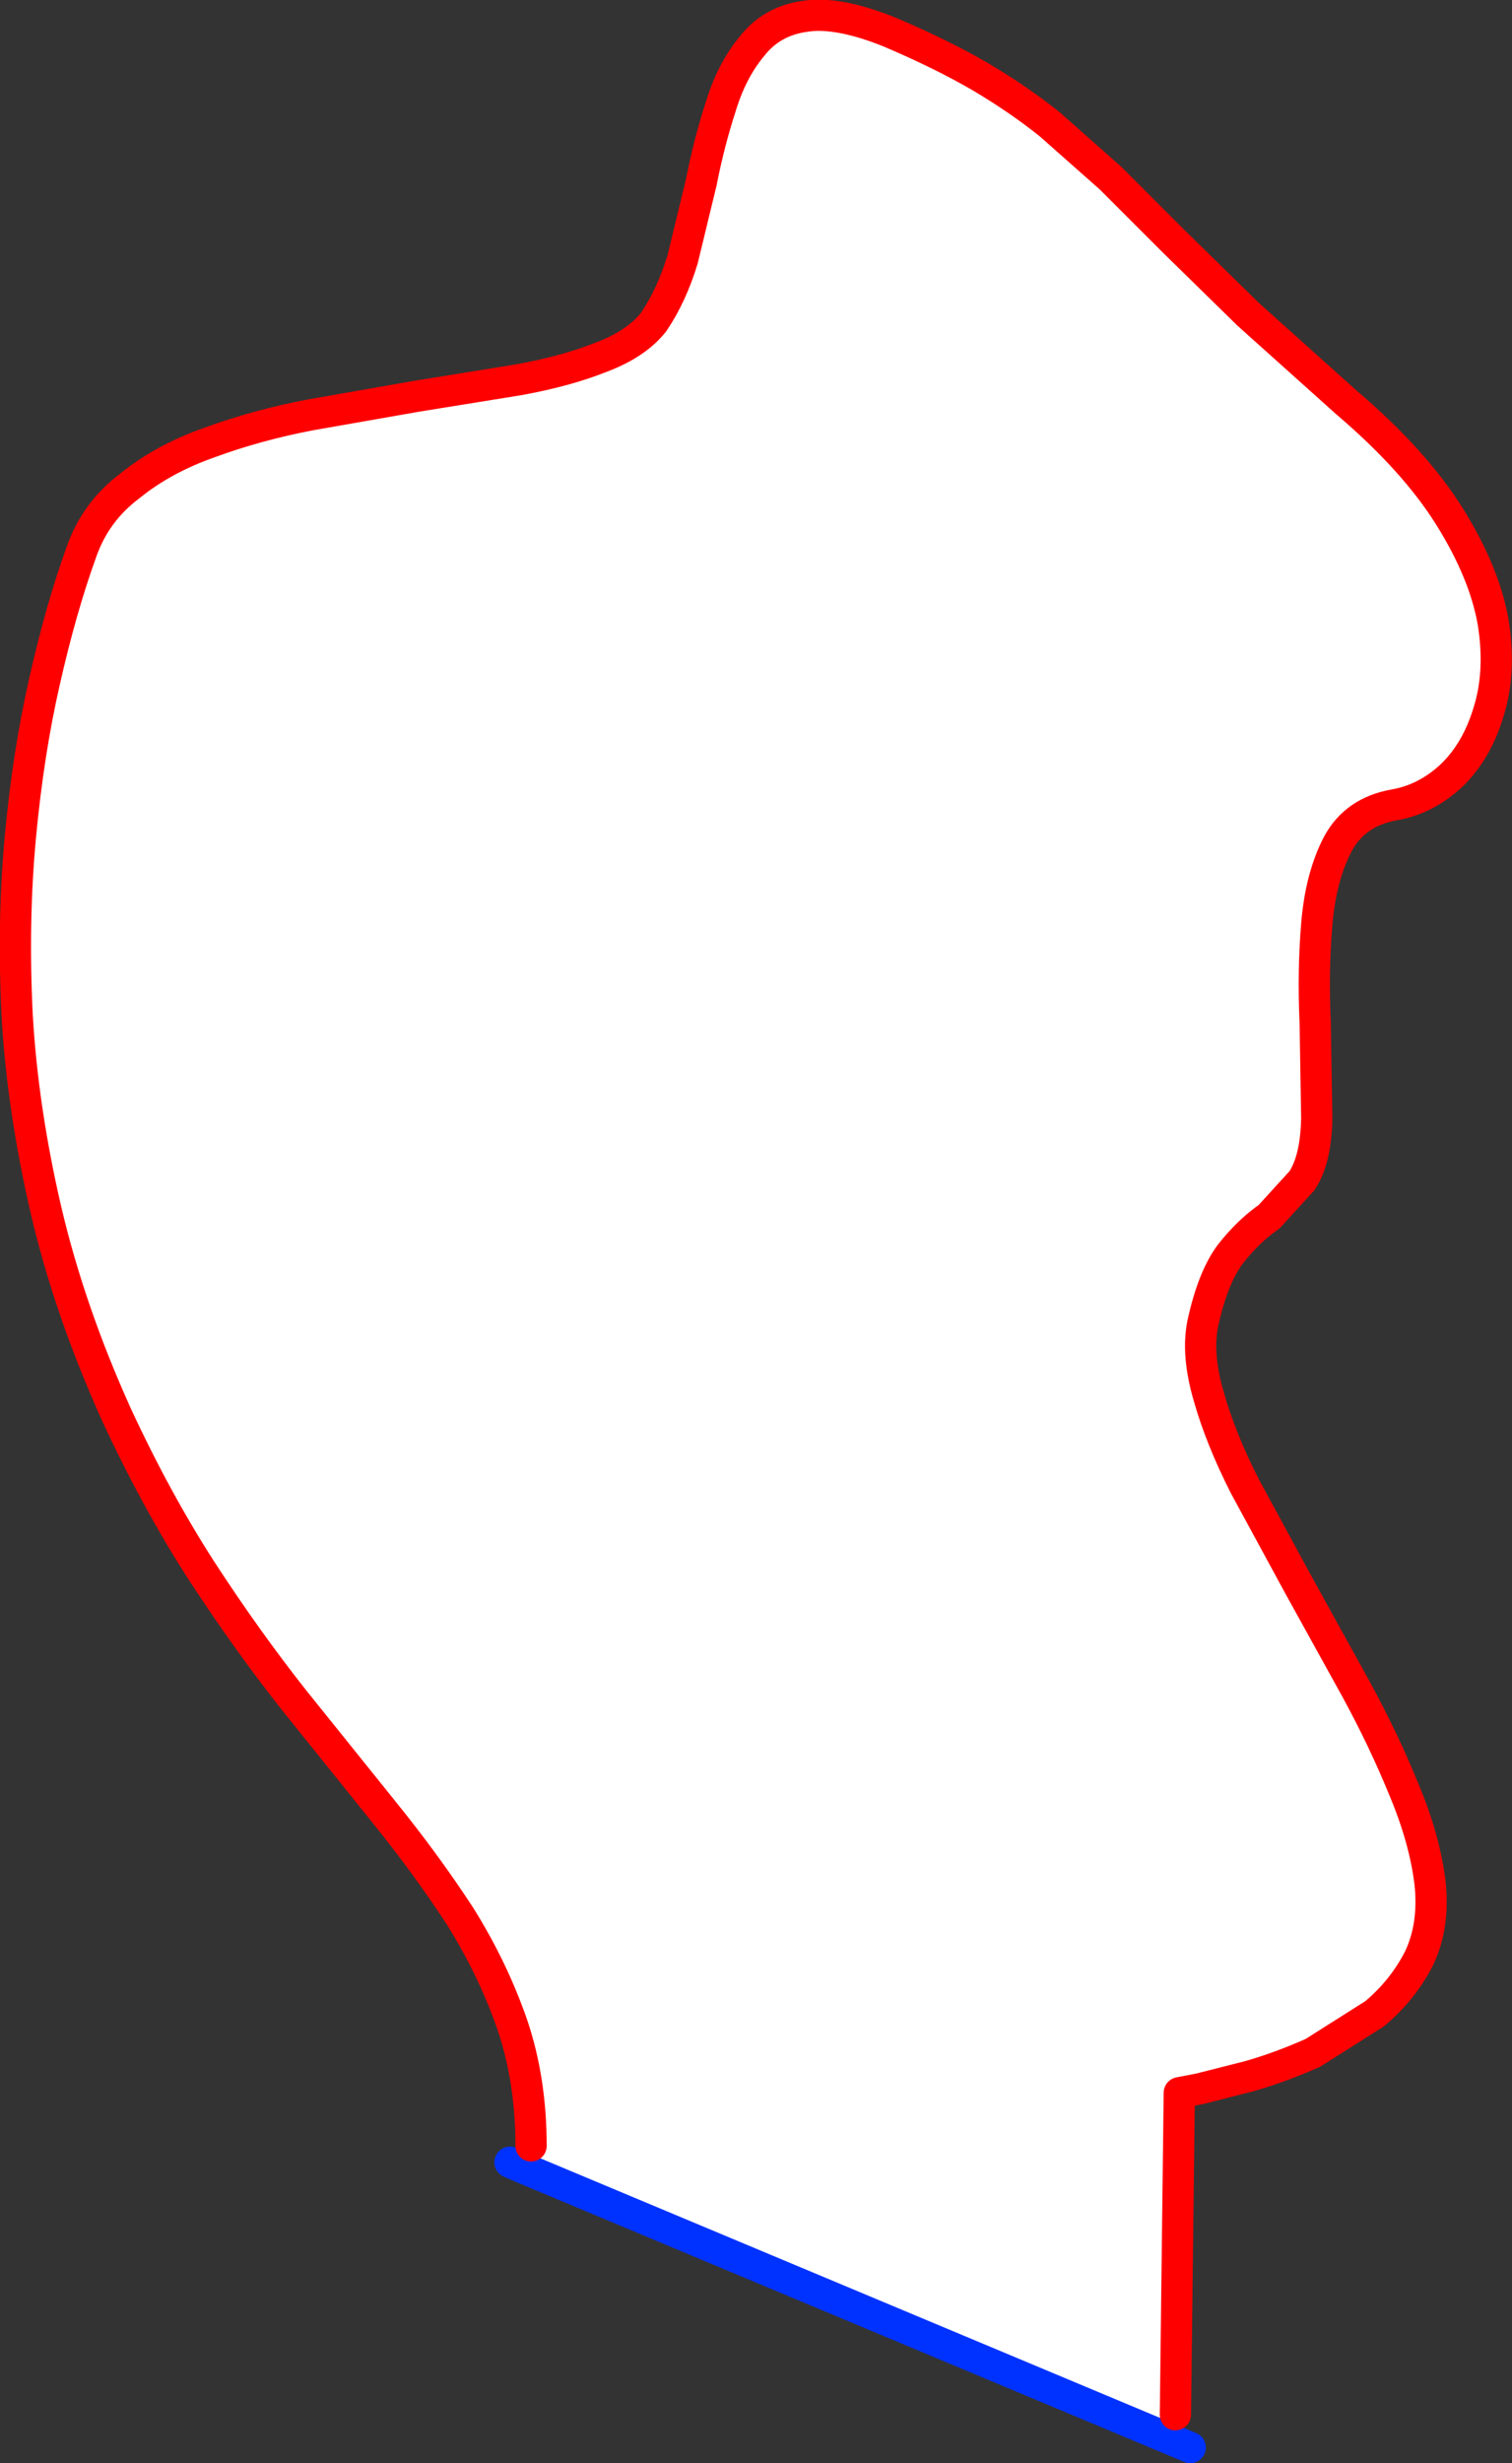 <?xml version="1.0" encoding="UTF-8" standalone="no"?>
<svg xmlns:xlink="http://www.w3.org/1999/xlink" height="157.6px" width="96.8px" xmlns="http://www.w3.org/2000/svg">
  <rect width="100%" height="100%" fill="#333333" stroke="none"/>
  <g transform="matrix(1.0, 0.0, 0.0, 1.0, -293.4, -155.2)">
    <path d="M327.4 292.5 Q327.4 288.3 326.2 284.75 324.95 281.15 322.85 277.8 320.7 274.5 317.95 271.1 L312.2 263.95 Q309.2 260.15 306.3 255.7 303.4 251.2 300.85 245.7 297.85 239.05 296.35 232.65 294.85 226.2 294.5 220.2 294.2 214.2 294.7 208.8 295.2 203.4 296.25 198.8 297.3 194.15 298.6 190.55 299.5 187.95 301.7 186.3 303.85 184.55 306.85 183.5 309.85 182.4 313.25 181.75 L320.1 180.55 326.6 179.5 Q329.65 178.95 331.9 178.05 334.15 177.2 335.25 175.8 336.4 174.1 337.1 171.8 L338.3 166.85 Q338.8 164.3 339.55 162.0 340.25 159.7 341.55 158.15 342.8 156.55 344.9 156.25 347.0 155.9 350.35 157.25 353.65 158.65 356.15 160.1 358.6 161.55 360.6 163.15 L364.5 166.6 368.5 170.6 373.3 175.3 379.6 180.95 Q383.95 184.65 386.2 188.25 388.45 191.85 389.0 195.05 389.5 198.2 388.7 200.75 387.95 203.25 386.35 204.8 384.7 206.35 382.65 206.7 380.15 207.15 379.05 209.2 377.95 211.3 377.7 214.35 377.45 217.35 377.6 220.65 L377.7 226.75 Q377.65 229.4 376.75 230.75 L374.65 233.05 Q373.35 233.95 372.2 235.4 371.05 236.9 370.4 239.9 370.0 241.9 370.8 244.6 371.55 247.25 373.1 250.3 L376.55 256.65 380.2 263.25 Q382.0 266.55 383.3 269.75 384.6 272.85 384.95 275.65 385.25 278.4 384.25 280.5 383.2 282.55 381.4 284.05 L377.45 286.55 Q375.3 287.5 373.35 288.05 L370.2 288.85 368.9 289.1 368.65 309.7 368.05 311.15 326.85 293.9 327.4 292.5" fill="#ffffff" fill-rule="evenodd" stroke="none"/>
    <path d="M326.85 293.9 L368.05 311.15 369.6 311.8 M326.05 293.55 L326.85 293.9" fill="none" stroke="#0032ff" stroke-linecap="round" stroke-linejoin="round" stroke-width="2.0"/>
    <path d="M368.65 309.7 L368.9 289.1 370.2 288.85 373.35 288.05 Q375.3 287.5 377.45 286.55 L381.4 284.05 Q383.2 282.55 384.25 280.5 385.25 278.4 384.95 275.65 384.6 272.85 383.3 269.75 382.0 266.55 380.2 263.25 L376.55 256.65 373.1 250.3 Q371.55 247.25 370.8 244.6 370.0 241.9 370.4 239.9 371.05 236.9 372.2 235.4 373.35 233.95 374.65 233.05 L376.75 230.75 Q377.65 229.4 377.7 226.75 L377.6 220.65 Q377.45 217.35 377.7 214.35 377.95 211.3 379.05 209.2 380.15 207.15 382.65 206.7 384.7 206.35 386.35 204.8 387.95 203.25 388.7 200.75 389.5 198.2 389.0 195.05 388.45 191.85 386.2 188.25 383.95 184.65 379.6 180.95 L373.3 175.3 368.5 170.6 364.5 166.6 360.6 163.15 Q358.6 161.55 356.15 160.1 353.65 158.65 350.35 157.25 347.0 155.9 344.9 156.25 342.8 156.55 341.55 158.15 340.25 159.7 339.55 162.0 338.8 164.3 338.3 166.85 L337.1 171.8 Q336.4 174.1 335.25 175.8 334.15 177.2 331.9 178.05 329.65 178.95 326.6 179.5 L320.1 180.55 313.25 181.75 Q309.85 182.4 306.85 183.5 303.85 184.55 301.7 186.3 299.5 187.95 298.6 190.55 297.3 194.15 296.25 198.8 295.2 203.4 294.7 208.8 294.2 214.2 294.5 220.2 294.85 226.2 296.35 232.65 297.85 239.05 300.85 245.7 303.4 251.2 306.3 255.7 309.2 260.15 312.2 263.95 L317.95 271.1 Q320.7 274.5 322.85 277.8 324.95 281.15 326.2 284.75 327.4 288.3 327.4 292.5" fill="none" stroke="#ff0000" stroke-linecap="round" stroke-linejoin="round" stroke-width="2.0"/>
  </g>
</svg>

